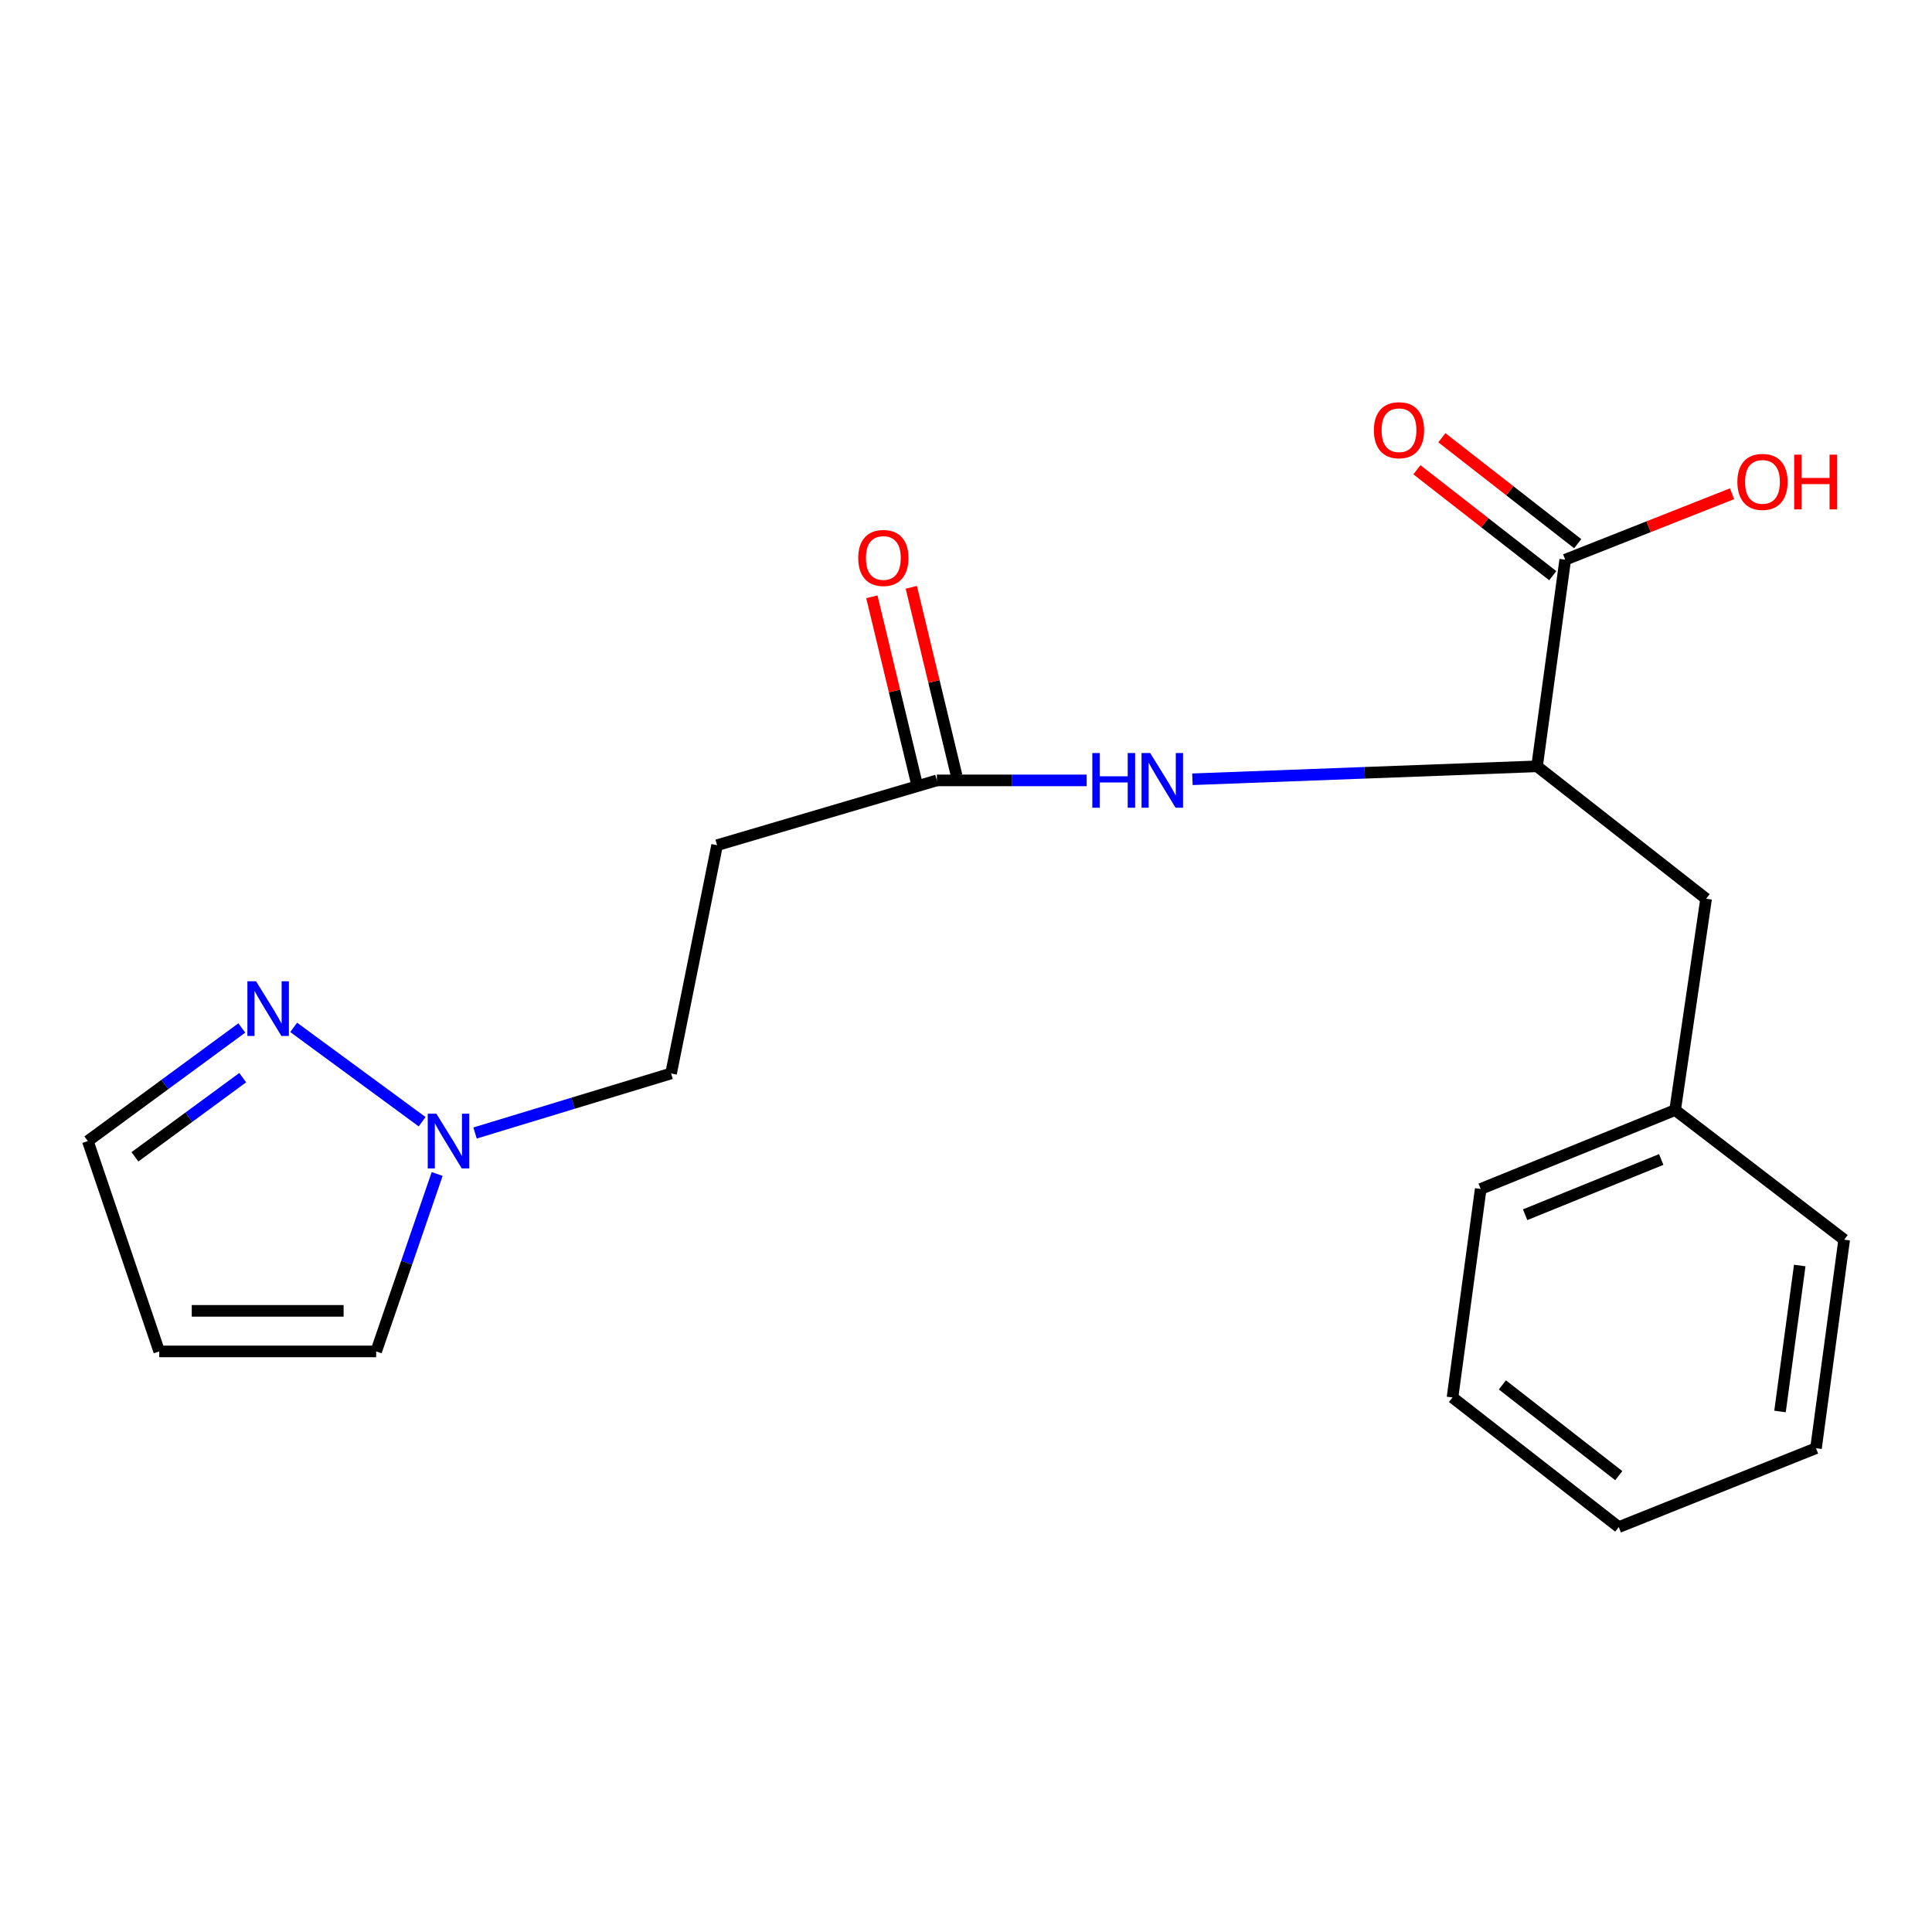 <?xml version='1.0' encoding='iso-8859-1'?>
<svg version='1.1' baseProfile='full'
              xmlns='http://www.w3.org/2000/svg'
                      xmlns:rdkit='http://www.rdkit.org/xml'
                      xmlns:xlink='http://www.w3.org/1999/xlink'
                  xml:space='preserve'
width='1000px' height='1000px' viewBox='0 0 1000 1000'>
<!-- END OF HEADER -->
<rect style='opacity:1.0;fill:#FFFFFF;stroke:none' width='1000' height='1000' x='0' y='0'> </rect>
<path class='bond-0' d='M 218.496,580.603 L 152.005,531.768' style='fill:none;fill-rule:evenodd;stroke:#0000FF;stroke-width:6px;stroke-linecap:butt;stroke-linejoin:miter;stroke-opacity:1' />
<path class='bond-7' d='M 226.274,607.656 L 210.486,653.577' style='fill:none;fill-rule:evenodd;stroke:#0000FF;stroke-width:6px;stroke-linecap:butt;stroke-linejoin:miter;stroke-opacity:1' />
<path class='bond-7' d='M 210.486,653.577 L 194.698,699.499' style='fill:none;fill-rule:evenodd;stroke:#000000;stroke-width:6px;stroke-linecap:butt;stroke-linejoin:miter;stroke-opacity:1' />
<path class='bond-12' d='M 245.882,586.44 L 296.616,571.026' style='fill:none;fill-rule:evenodd;stroke:#0000FF;stroke-width:6px;stroke-linecap:butt;stroke-linejoin:miter;stroke-opacity:1' />
<path class='bond-12' d='M 296.616,571.026 L 347.349,555.611' style='fill:none;fill-rule:evenodd;stroke:#000000;stroke-width:6px;stroke-linecap:butt;stroke-linejoin:miter;stroke-opacity:1' />
<path class='bond-10' d='M 125.158,532.078 L 85.306,561.348' style='fill:none;fill-rule:evenodd;stroke:#0000FF;stroke-width:6px;stroke-linecap:butt;stroke-linejoin:miter;stroke-opacity:1' />
<path class='bond-10' d='M 85.306,561.348 L 45.455,590.618' style='fill:none;fill-rule:evenodd;stroke:#000000;stroke-width:6px;stroke-linecap:butt;stroke-linejoin:miter;stroke-opacity:1' />
<path class='bond-10' d='M 125.636,557.788 L 97.74,578.276' style='fill:none;fill-rule:evenodd;stroke:#0000FF;stroke-width:6px;stroke-linecap:butt;stroke-linejoin:miter;stroke-opacity:1' />
<path class='bond-10' d='M 97.74,578.276 L 69.843,598.765' style='fill:none;fill-rule:evenodd;stroke:#000000;stroke-width:6px;stroke-linecap:butt;stroke-linejoin:miter;stroke-opacity:1' />
<path class='bond-1' d='M 795.57,396.648 L 706.381,399.996' style='fill:none;fill-rule:evenodd;stroke:#000000;stroke-width:6px;stroke-linecap:butt;stroke-linejoin:miter;stroke-opacity:1' />
<path class='bond-1' d='M 706.381,399.996 L 617.193,403.344' style='fill:none;fill-rule:evenodd;stroke:#0000FF;stroke-width:6px;stroke-linecap:butt;stroke-linejoin:miter;stroke-opacity:1' />
<path class='bond-2' d='M 795.57,396.648 L 810.156,289.692' style='fill:none;fill-rule:evenodd;stroke:#000000;stroke-width:6px;stroke-linecap:butt;stroke-linejoin:miter;stroke-opacity:1' />
<path class='bond-8' d='M 795.57,396.648 L 883.074,465.19' style='fill:none;fill-rule:evenodd;stroke:#000000;stroke-width:6px;stroke-linecap:butt;stroke-linejoin:miter;stroke-opacity:1' />
<path class='bond-9' d='M 816.614,281.41 L 781.461,253.995' style='fill:none;fill-rule:evenodd;stroke:#000000;stroke-width:6px;stroke-linecap:butt;stroke-linejoin:miter;stroke-opacity:1' />
<path class='bond-9' d='M 781.461,253.995 L 746.308,226.58' style='fill:none;fill-rule:evenodd;stroke:#FF0000;stroke-width:6px;stroke-linecap:butt;stroke-linejoin:miter;stroke-opacity:1' />
<path class='bond-9' d='M 803.698,297.973 L 768.545,270.558' style='fill:none;fill-rule:evenodd;stroke:#000000;stroke-width:6px;stroke-linecap:butt;stroke-linejoin:miter;stroke-opacity:1' />
<path class='bond-9' d='M 768.545,270.558 L 733.391,243.143' style='fill:none;fill-rule:evenodd;stroke:#FF0000;stroke-width:6px;stroke-linecap:butt;stroke-linejoin:miter;stroke-opacity:1' />
<path class='bond-13' d='M 810.156,289.692 L 853.335,272.627' style='fill:none;fill-rule:evenodd;stroke:#000000;stroke-width:6px;stroke-linecap:butt;stroke-linejoin:miter;stroke-opacity:1' />
<path class='bond-13' d='M 853.335,272.627 L 896.513,255.563' style='fill:none;fill-rule:evenodd;stroke:#FF0000;stroke-width:6px;stroke-linecap:butt;stroke-linejoin:miter;stroke-opacity:1' />
<path class='bond-3' d='M 562.463,403.929 L 523.694,403.929' style='fill:none;fill-rule:evenodd;stroke:#0000FF;stroke-width:6px;stroke-linecap:butt;stroke-linejoin:miter;stroke-opacity:1' />
<path class='bond-3' d='M 523.694,403.929 L 484.924,403.929' style='fill:none;fill-rule:evenodd;stroke:#000000;stroke-width:6px;stroke-linecap:butt;stroke-linejoin:miter;stroke-opacity:1' />
<path class='bond-4' d='M 484.924,403.929 L 371.165,437.477' style='fill:none;fill-rule:evenodd;stroke:#000000;stroke-width:6px;stroke-linecap:butt;stroke-linejoin:miter;stroke-opacity:1' />
<path class='bond-11' d='M 495.135,401.474 L 483.415,352.732' style='fill:none;fill-rule:evenodd;stroke:#000000;stroke-width:6px;stroke-linecap:butt;stroke-linejoin:miter;stroke-opacity:1' />
<path class='bond-11' d='M 483.415,352.732 L 471.695,303.99' style='fill:none;fill-rule:evenodd;stroke:#FF0000;stroke-width:6px;stroke-linecap:butt;stroke-linejoin:miter;stroke-opacity:1' />
<path class='bond-11' d='M 474.713,406.384 L 462.993,357.642' style='fill:none;fill-rule:evenodd;stroke:#000000;stroke-width:6px;stroke-linecap:butt;stroke-linejoin:miter;stroke-opacity:1' />
<path class='bond-11' d='M 462.993,357.642 L 451.273,308.901' style='fill:none;fill-rule:evenodd;stroke:#FF0000;stroke-width:6px;stroke-linecap:butt;stroke-linejoin:miter;stroke-opacity:1' />
<path class='bond-5' d='M 371.165,437.477 L 347.349,555.611' style='fill:none;fill-rule:evenodd;stroke:#000000;stroke-width:6px;stroke-linecap:butt;stroke-linejoin:miter;stroke-opacity:1' />
<path class='bond-6' d='M 82.41,699.499 L 194.698,699.499' style='fill:none;fill-rule:evenodd;stroke:#000000;stroke-width:6px;stroke-linecap:butt;stroke-linejoin:miter;stroke-opacity:1' />
<path class='bond-6' d='M 99.253,678.495 L 177.855,678.495' style='fill:none;fill-rule:evenodd;stroke:#000000;stroke-width:6px;stroke-linecap:butt;stroke-linejoin:miter;stroke-opacity:1' />
<path class='bond-20' d='M 82.41,699.499 L 45.455,590.618' style='fill:none;fill-rule:evenodd;stroke:#000000;stroke-width:6px;stroke-linecap:butt;stroke-linejoin:miter;stroke-opacity:1' />
<path class='bond-14' d='M 883.074,465.19 L 867.041,574.561' style='fill:none;fill-rule:evenodd;stroke:#000000;stroke-width:6px;stroke-linecap:butt;stroke-linejoin:miter;stroke-opacity:1' />
<path class='bond-15' d='M 867.041,574.561 L 766.41,615.402' style='fill:none;fill-rule:evenodd;stroke:#000000;stroke-width:6px;stroke-linecap:butt;stroke-linejoin:miter;stroke-opacity:1' />
<path class='bond-15' d='M 859.845,600.15 L 789.403,628.738' style='fill:none;fill-rule:evenodd;stroke:#000000;stroke-width:6px;stroke-linecap:butt;stroke-linejoin:miter;stroke-opacity:1' />
<path class='bond-16' d='M 867.041,574.561 L 954.545,641.657' style='fill:none;fill-rule:evenodd;stroke:#000000;stroke-width:6px;stroke-linecap:butt;stroke-linejoin:miter;stroke-opacity:1' />
<path class='bond-18' d='M 766.41,615.402 L 751.812,723.327' style='fill:none;fill-rule:evenodd;stroke:#000000;stroke-width:6px;stroke-linecap:butt;stroke-linejoin:miter;stroke-opacity:1' />
<path class='bond-17' d='M 954.545,641.657 L 939.959,749.581' style='fill:none;fill-rule:evenodd;stroke:#000000;stroke-width:6px;stroke-linecap:butt;stroke-linejoin:miter;stroke-opacity:1' />
<path class='bond-17' d='M 931.543,655.032 L 921.333,730.58' style='fill:none;fill-rule:evenodd;stroke:#000000;stroke-width:6px;stroke-linecap:butt;stroke-linejoin:miter;stroke-opacity:1' />
<path class='bond-19' d='M 939.959,749.581 L 837.869,790.422' style='fill:none;fill-rule:evenodd;stroke:#000000;stroke-width:6px;stroke-linecap:butt;stroke-linejoin:miter;stroke-opacity:1' />
<path class='bond-21' d='M 751.812,723.327 L 837.869,790.422' style='fill:none;fill-rule:evenodd;stroke:#000000;stroke-width:6px;stroke-linecap:butt;stroke-linejoin:miter;stroke-opacity:1' />
<path class='bond-21' d='M 777.635,716.827 L 837.875,763.793' style='fill:none;fill-rule:evenodd;stroke:#000000;stroke-width:6px;stroke-linecap:butt;stroke-linejoin:miter;stroke-opacity:1' />
<path  class='atom-0' d='M 225.872 576.458
L 235.152 591.458
Q 236.072 592.938, 237.552 595.618
Q 239.032 598.298, 239.112 598.458
L 239.112 576.458
L 242.872 576.458
L 242.872 604.778
L 238.992 604.778
L 229.032 588.378
Q 227.872 586.458, 226.632 584.258
Q 225.432 582.058, 225.072 581.378
L 225.072 604.778
L 221.392 604.778
L 221.392 576.458
L 225.872 576.458
' fill='#0000FF'/>
<path  class='atom-1' d='M 132.533 507.904
L 141.813 522.904
Q 142.733 524.384, 144.213 527.064
Q 145.693 529.744, 145.773 529.904
L 145.773 507.904
L 149.533 507.904
L 149.533 536.224
L 145.653 536.224
L 135.693 519.824
Q 134.533 517.904, 133.293 515.704
Q 132.093 513.504, 131.733 512.824
L 131.733 536.224
L 128.053 536.224
L 128.053 507.904
L 132.533 507.904
' fill='#0000FF'/>
<path  class='atom-4' d='M 565.38 389.769
L 569.22 389.769
L 569.22 401.809
L 583.7 401.809
L 583.7 389.769
L 587.54 389.769
L 587.54 418.089
L 583.7 418.089
L 583.7 405.009
L 569.22 405.009
L 569.22 418.089
L 565.38 418.089
L 565.38 389.769
' fill='#0000FF'/>
<path  class='atom-4' d='M 595.34 389.769
L 604.62 404.769
Q 605.54 406.249, 607.02 408.929
Q 608.5 411.609, 608.58 411.769
L 608.58 389.769
L 612.34 389.769
L 612.34 418.089
L 608.46 418.089
L 598.5 401.689
Q 597.34 399.769, 596.1 397.569
Q 594.9 395.369, 594.54 394.689
L 594.54 418.089
L 590.86 418.089
L 590.86 389.769
L 595.34 389.769
' fill='#0000FF'/>
<path  class='atom-10' d='M 711.122 222.676
Q 711.122 215.876, 714.482 212.076
Q 717.842 208.276, 724.122 208.276
Q 730.402 208.276, 733.762 212.076
Q 737.122 215.876, 737.122 222.676
Q 737.122 229.556, 733.722 233.476
Q 730.322 237.356, 724.122 237.356
Q 717.882 237.356, 714.482 233.476
Q 711.122 229.596, 711.122 222.676
M 724.122 234.156
Q 728.442 234.156, 730.762 231.276
Q 733.122 228.356, 733.122 222.676
Q 733.122 217.116, 730.762 214.316
Q 728.442 211.476, 724.122 211.476
Q 719.802 211.476, 717.442 214.276
Q 715.122 217.076, 715.122 222.676
Q 715.122 228.396, 717.442 231.276
Q 719.802 234.156, 724.122 234.156
' fill='#FF0000'/>
<path  class='atom-12' d='M 444.222 288.803
Q 444.222 282.003, 447.582 278.203
Q 450.942 274.403, 457.222 274.403
Q 463.502 274.403, 466.862 278.203
Q 470.222 282.003, 470.222 288.803
Q 470.222 295.683, 466.822 299.603
Q 463.422 303.483, 457.222 303.483
Q 450.982 303.483, 447.582 299.603
Q 444.222 295.723, 444.222 288.803
M 457.222 300.283
Q 461.542 300.283, 463.862 297.403
Q 466.222 294.483, 466.222 288.803
Q 466.222 283.243, 463.862 280.443
Q 461.542 277.603, 457.222 277.603
Q 452.902 277.603, 450.542 280.403
Q 448.222 283.203, 448.222 288.803
Q 448.222 294.523, 450.542 297.403
Q 452.902 300.283, 457.222 300.283
' fill='#FF0000'/>
<path  class='atom-14' d='M 899.258 249.421
Q 899.258 242.621, 902.618 238.821
Q 905.978 235.021, 912.258 235.021
Q 918.538 235.021, 921.898 238.821
Q 925.258 242.621, 925.258 249.421
Q 925.258 256.301, 921.858 260.221
Q 918.458 264.101, 912.258 264.101
Q 906.018 264.101, 902.618 260.221
Q 899.258 256.341, 899.258 249.421
M 912.258 260.901
Q 916.578 260.901, 918.898 258.021
Q 921.258 255.101, 921.258 249.421
Q 921.258 243.861, 918.898 241.061
Q 916.578 238.221, 912.258 238.221
Q 907.938 238.221, 905.578 241.021
Q 903.258 243.821, 903.258 249.421
Q 903.258 255.141, 905.578 258.021
Q 907.938 260.901, 912.258 260.901
' fill='#FF0000'/>
<path  class='atom-14' d='M 928.658 235.341
L 932.498 235.341
L 932.498 247.381
L 946.978 247.381
L 946.978 235.341
L 950.818 235.341
L 950.818 263.661
L 946.978 263.661
L 946.978 250.581
L 932.498 250.581
L 932.498 263.661
L 928.658 263.661
L 928.658 235.341
' fill='#FF0000'/>
</svg>
